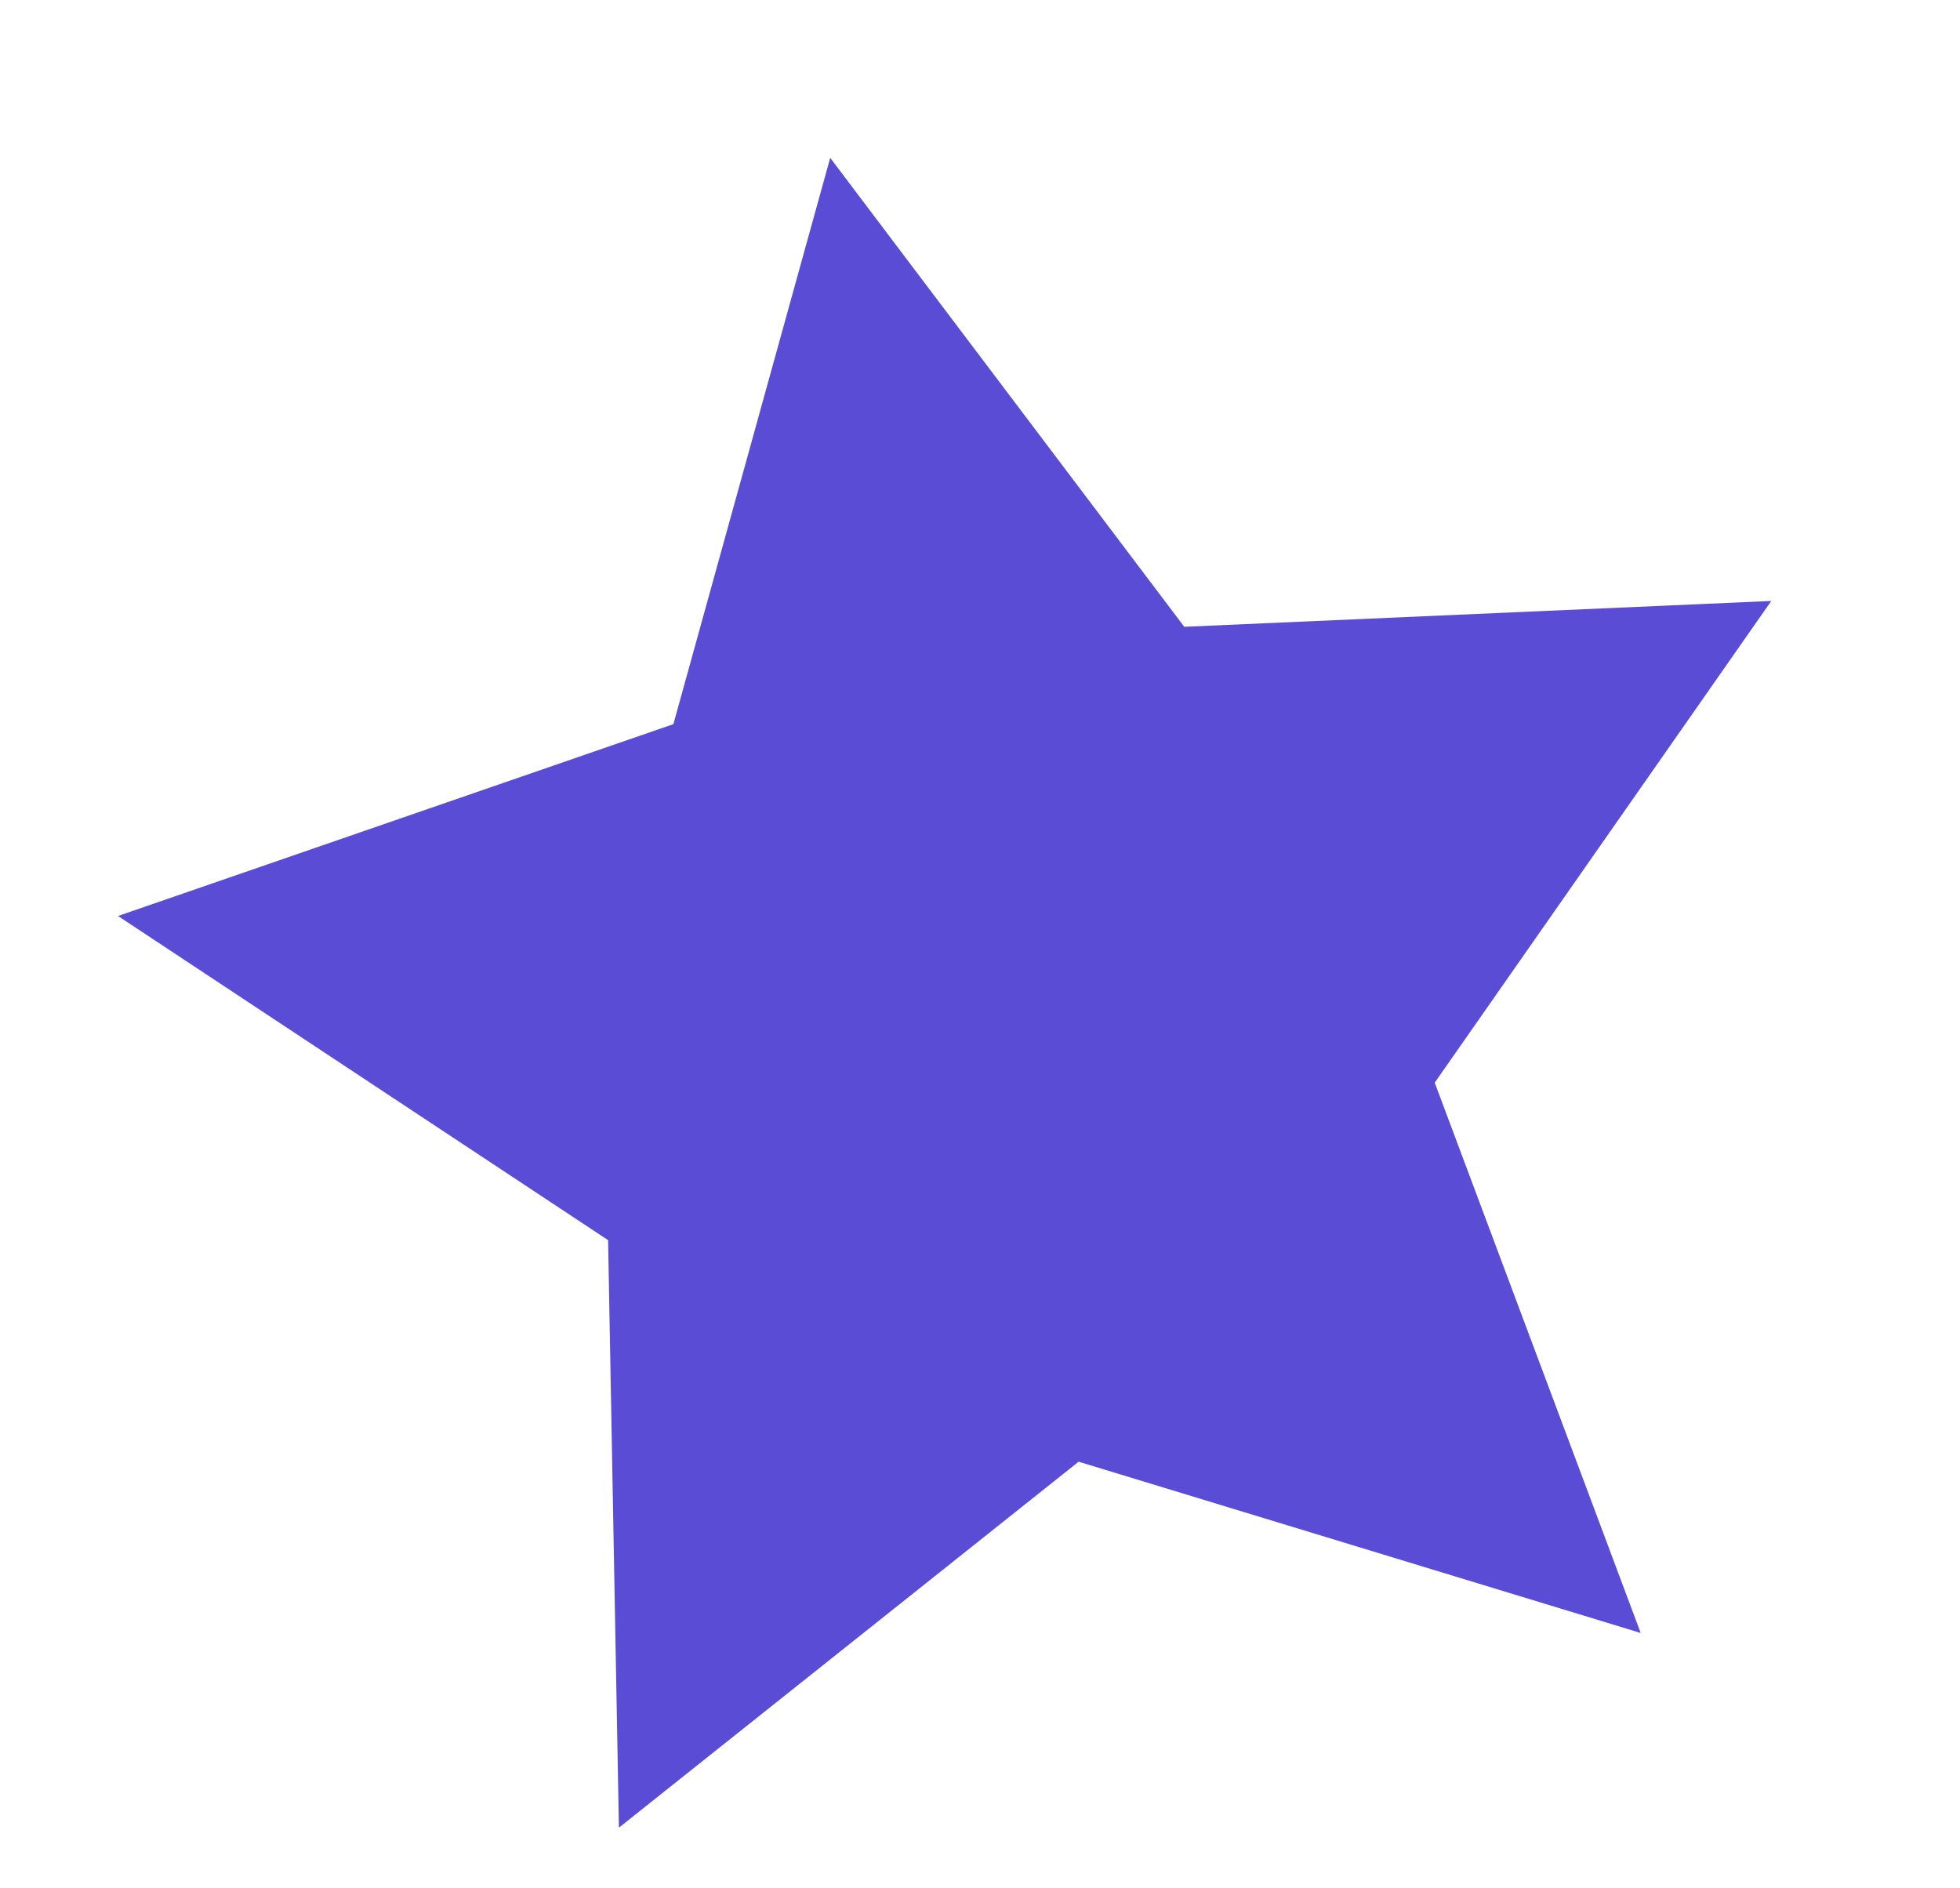 <?xml version="1.0" encoding="UTF-8"?> <svg xmlns="http://www.w3.org/2000/svg" width="543" height="523" viewBox="0 0 543 523" fill="none"> <path d="M230.003 43.728L328.093 173.637L490.718 166.48L397.479 299.914L454.539 452.369L298.824 404.926L171.464 506.304L168.466 343.549L32.692 253.751L186.555 200.605L230.003 43.728Z" fill="#5A4CD4"></path> </svg> 